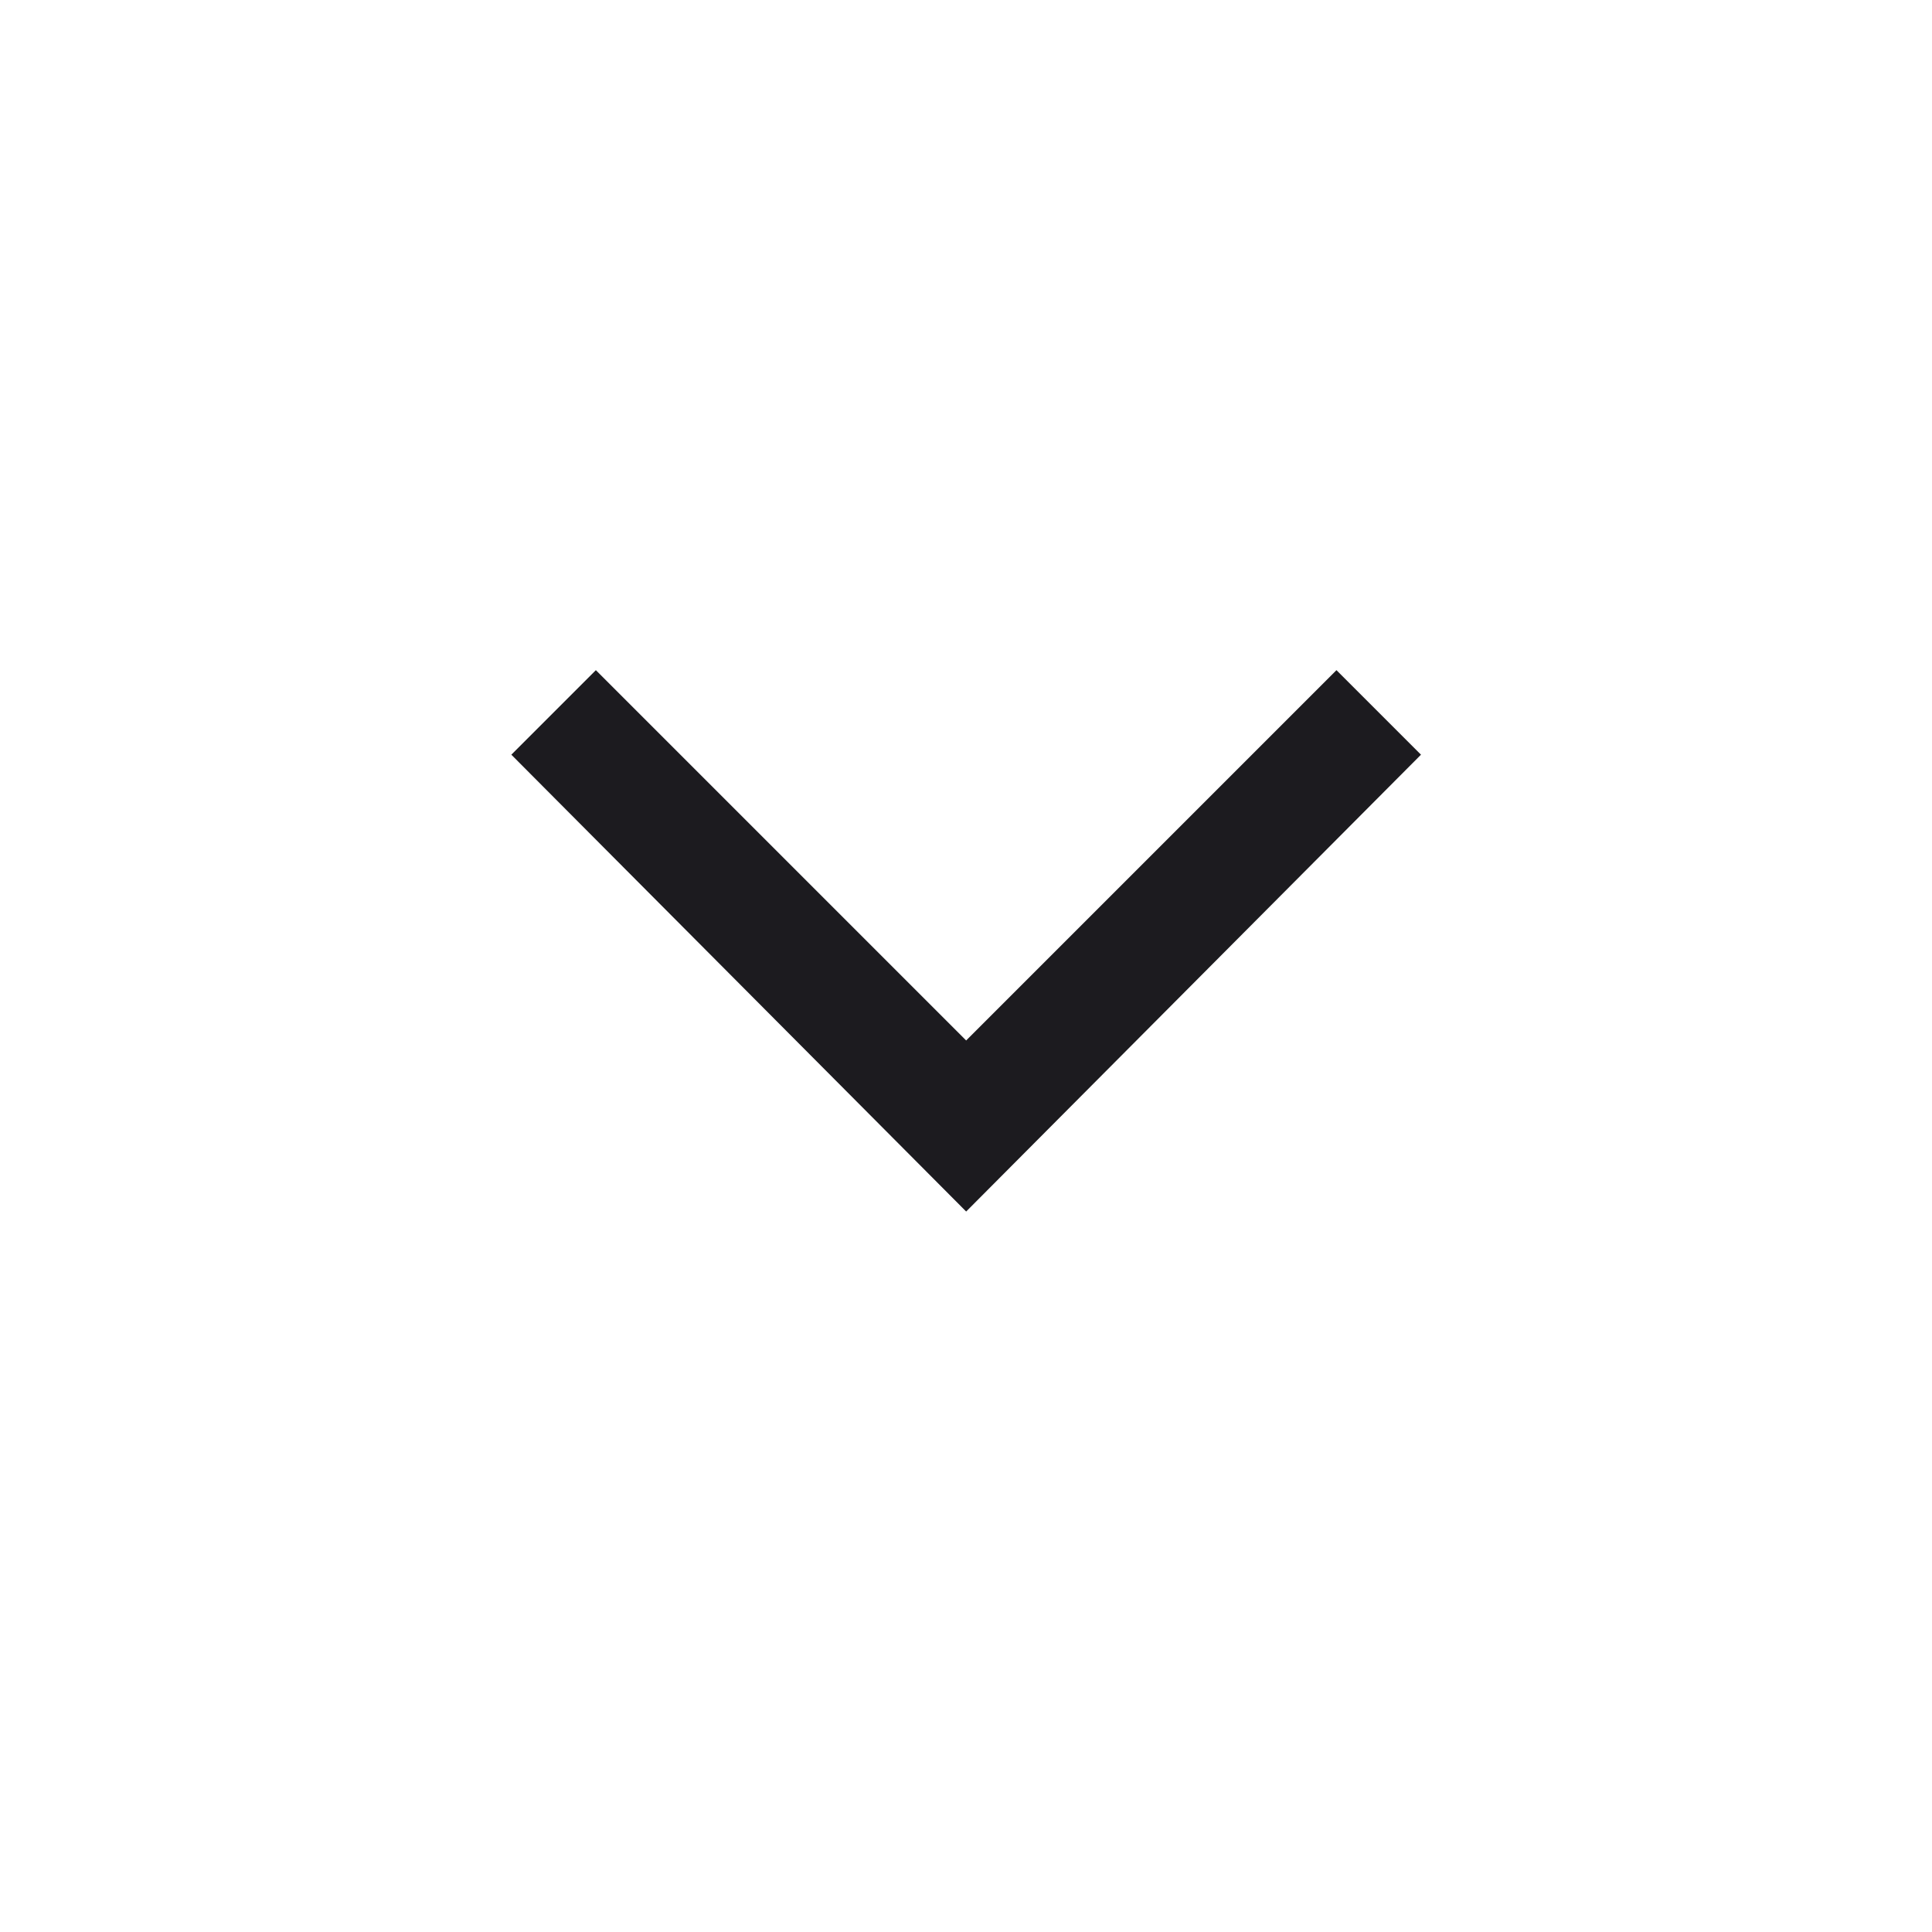 <svg width="24" height="24" viewBox="0 0 24 24" fill="none" xmlns="http://www.w3.org/2000/svg">
<mask id="mask0_4802_83696" style="mask-type:alpha" maskUnits="userSpaceOnUse" x="0" y="0" width="24" height="24">
<rect width="24" height="24" fill="#D9D9D9"/>
</mask>
<g mask="url(#mask0_4802_83696)">
<path d="M12.002 15.05L6.352 9.375L7.402 8.325L12.002 12.925L16.602 8.325L17.652 9.375L12.002 15.05Z" fill="#1C1B1F"/>
</g>
</svg>
